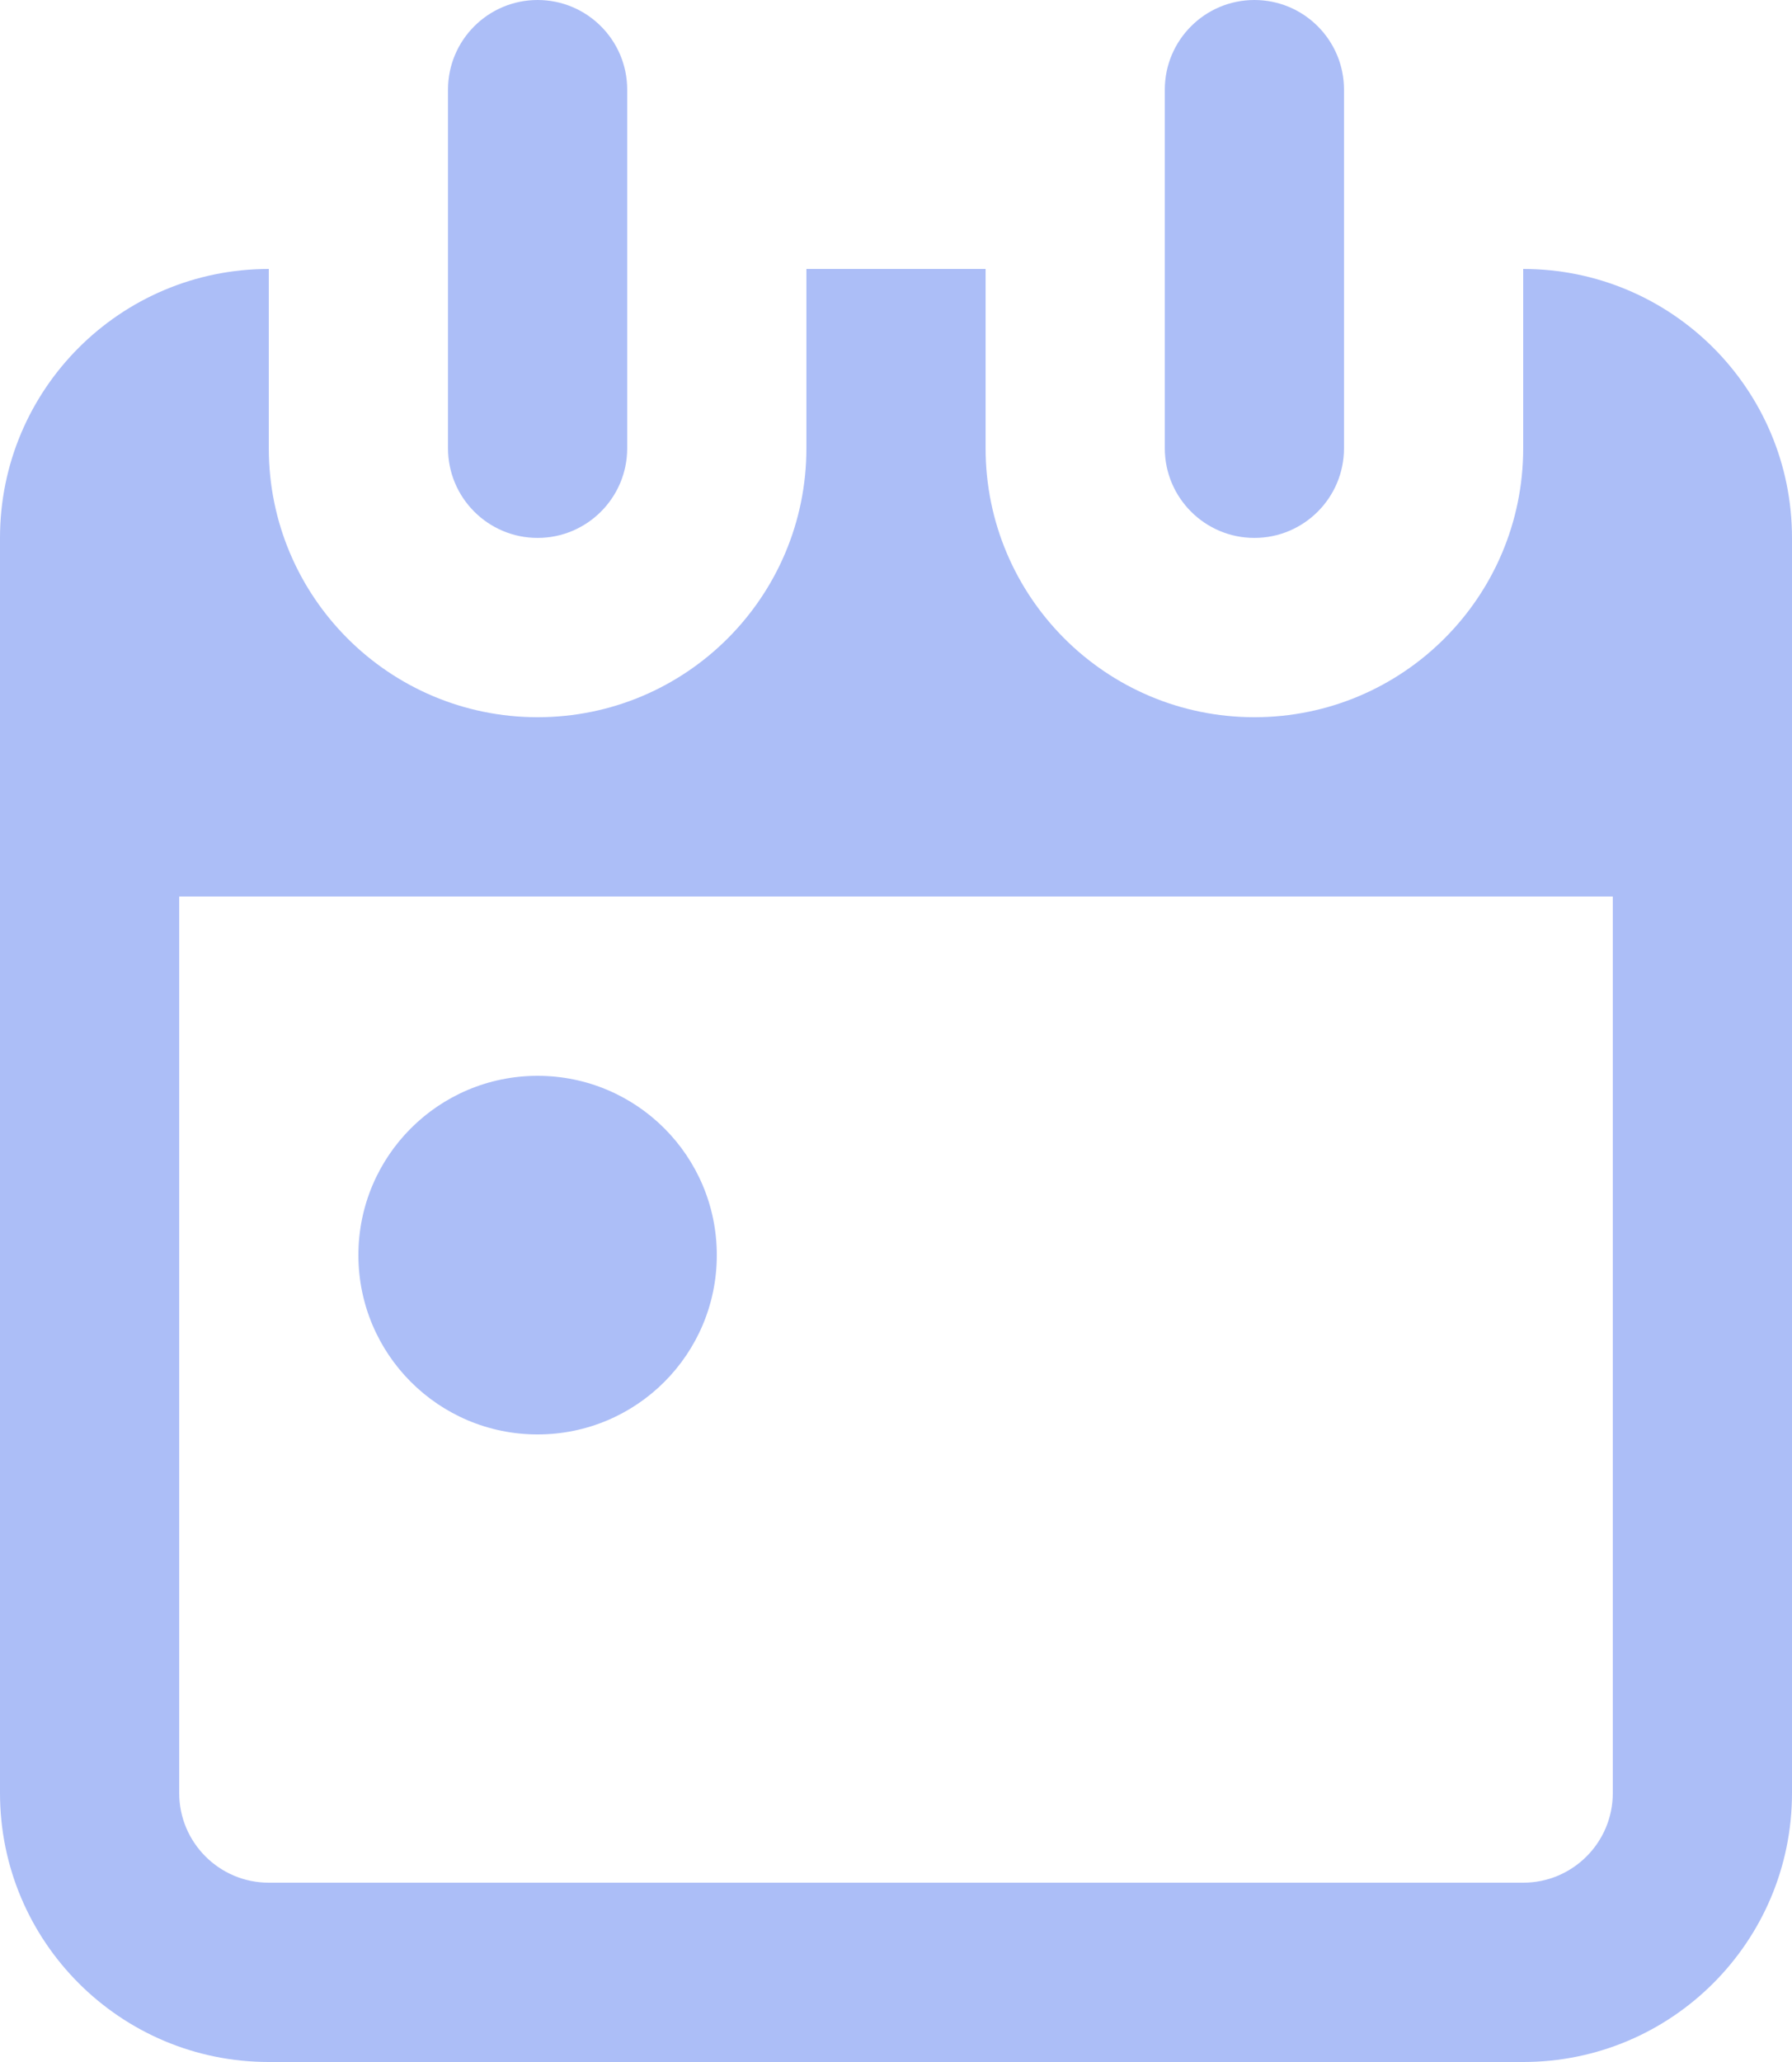 <?xml version="1.0" encoding="utf-8"?>
<svg xmlns="http://www.w3.org/2000/svg" width="20" height="23" viewBox="0 0 20 23" fill="none">
<path d="M6 0C5.448 0 5 0.448 5 1V5C5 5.552 5.448 6 6 6C6.552 6 7 5.552 7 5V1C7 0.448 6.552 0 6 0Z" fill="#ACBEF7"/>
<path d="M6 16C7.105 16 8 15.105 8 14C8 12.895 7.105 12 6 12C4.895 12 4 12.895 4 14C4 15.105 4.895 16 6 16Z" fill="#ACBEF7"/>
<path fill-rule="evenodd" clip-rule="evenodd" d="M9 3H11V5C11 6.657 12.343 8 14 8C15.657 8 17 6.657 17 5V3C18.657 3 20 4.343 20 6V20C20 21.657 18.657 23 17 23H3C1.343 23 0 21.657 0 20V6C0 4.343 1.343 3 3 3L3 5C3 6.657 4.343 8 6 8C7.657 8 9 6.657 9 5V3ZM2 10H18V20C18 20.552 17.552 21 17 21H3C2.448 21 2 20.552 2 20V10Z" fill="#ACBEF7"/>
<path d="M13 1C13 0.448 13.448 0 14 0C14.552 0 15 0.448 15 1V5C15 5.552 14.552 6 14 6C13.448 6 13 5.552 13 5V1Z" fill="#ACBEF7"/>
</svg>